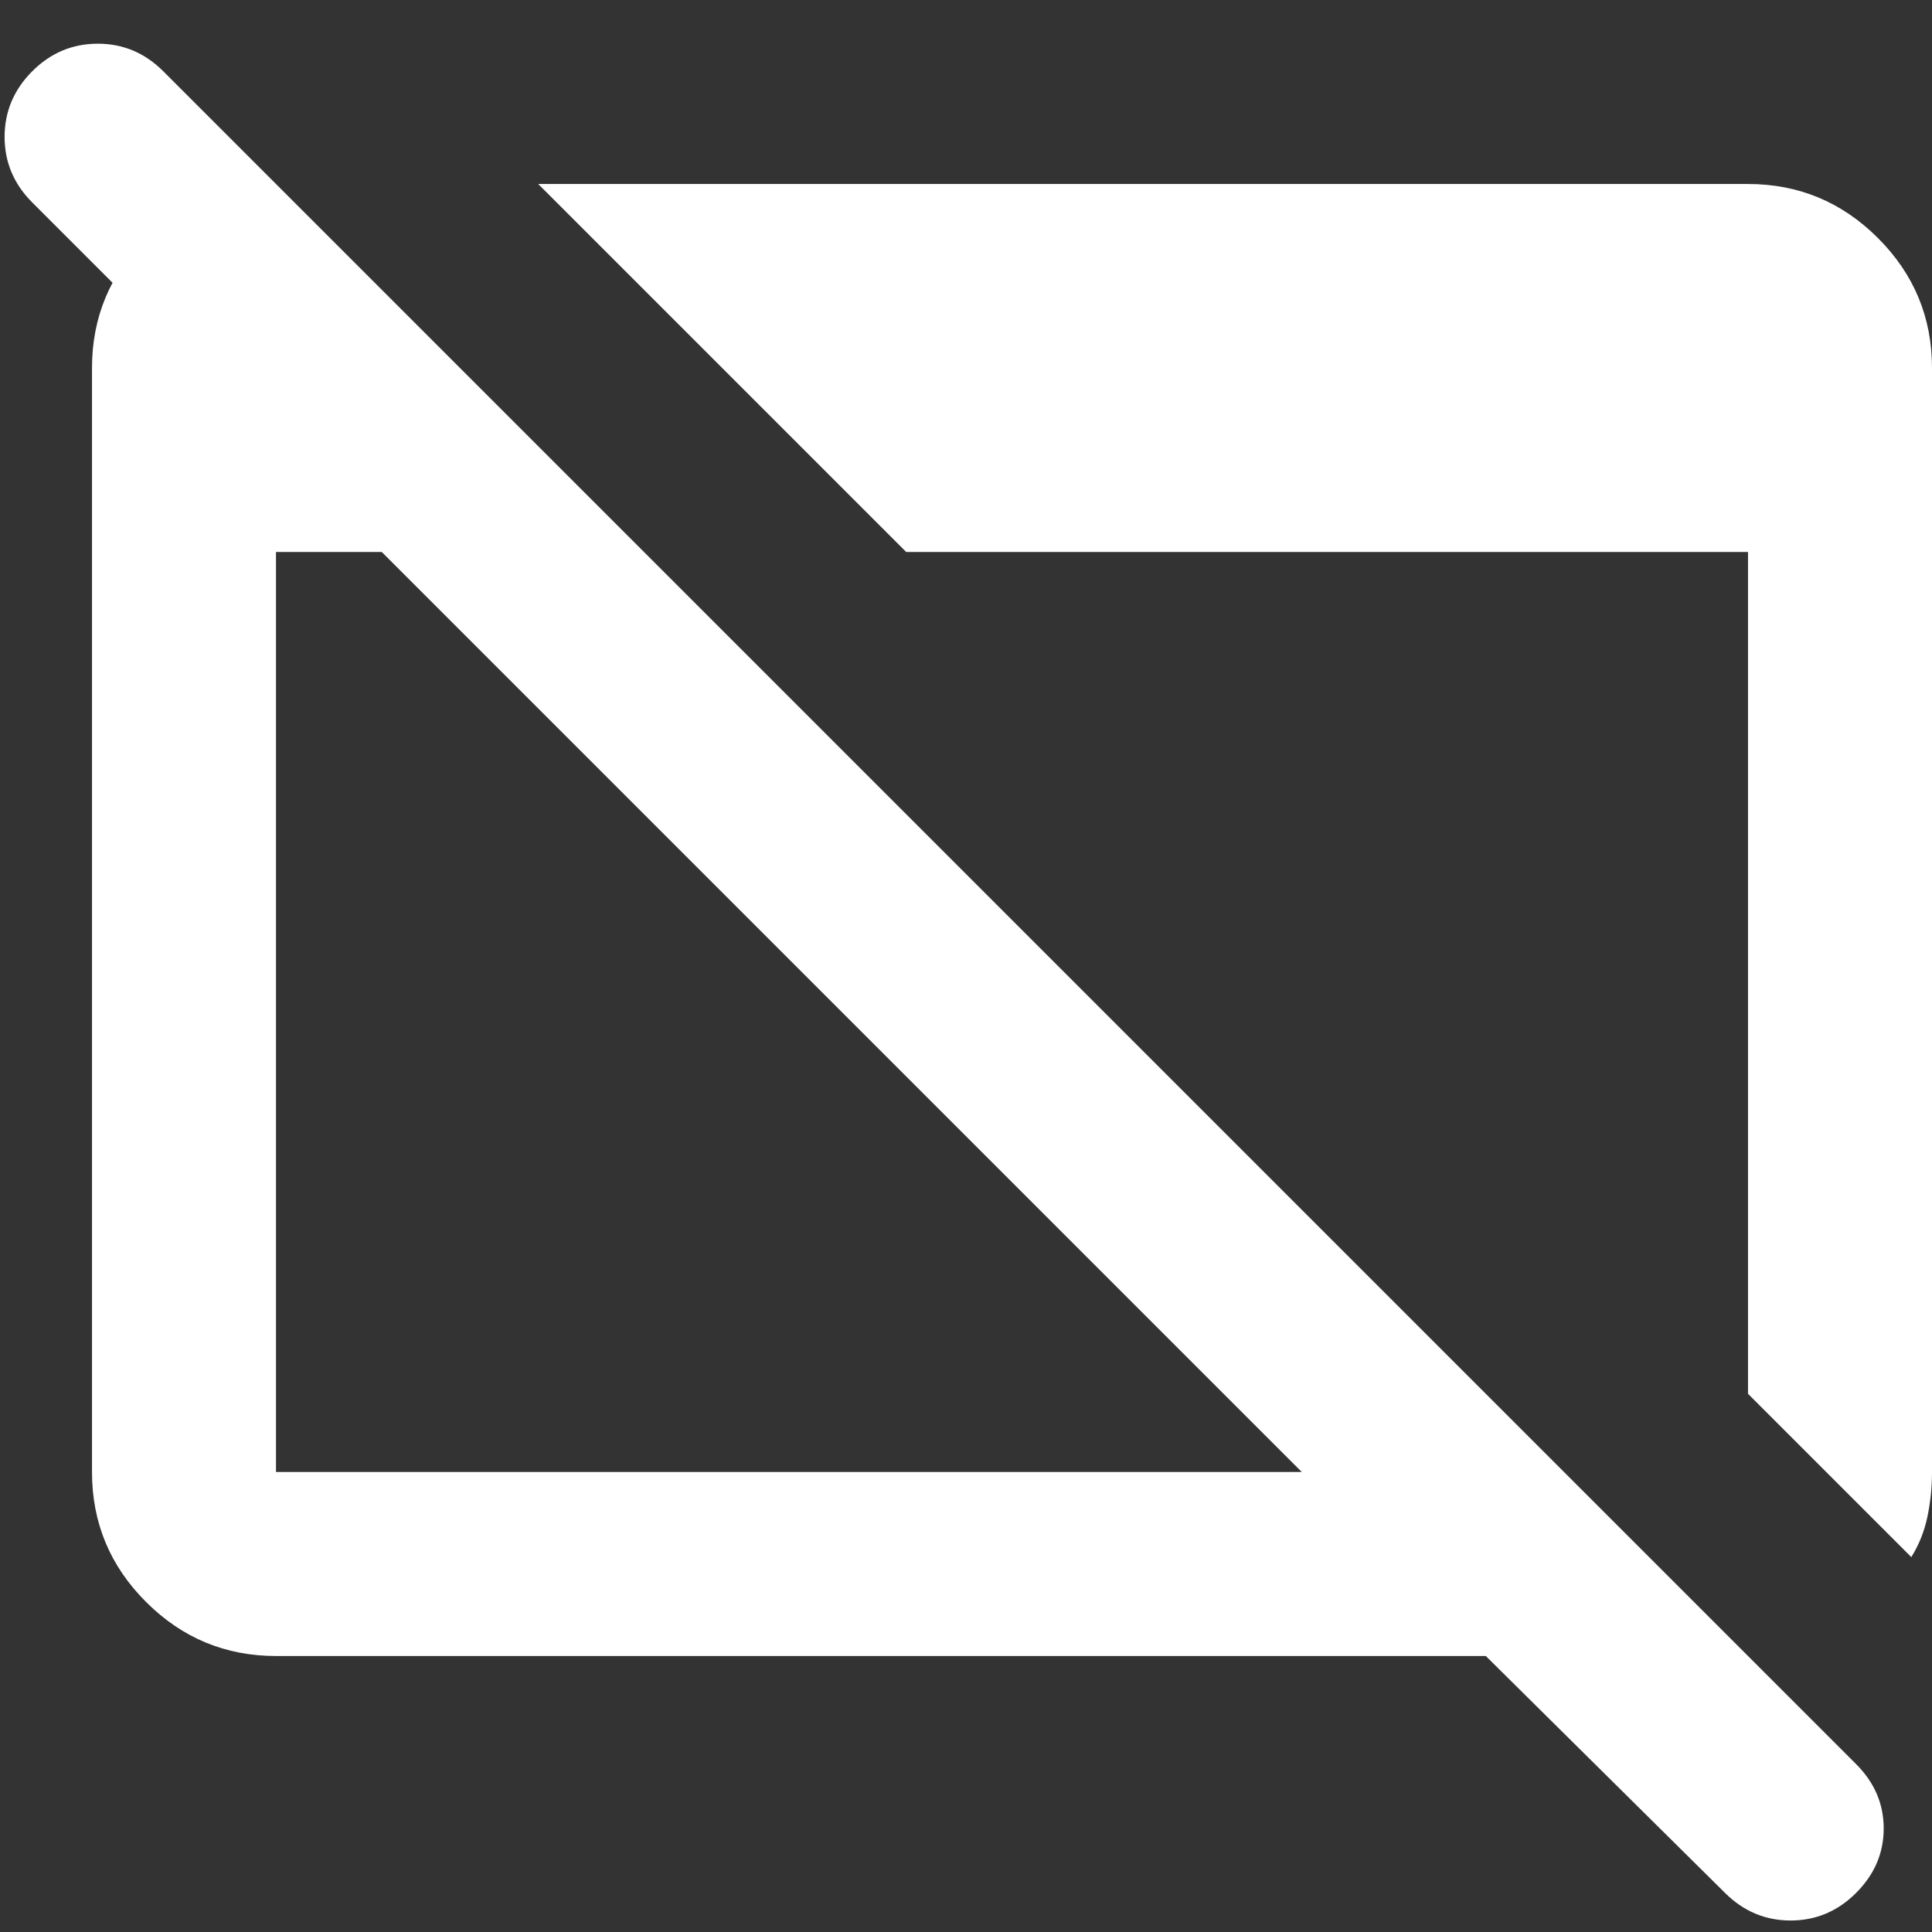 <svg width="21" height="21" viewBox="0 0 21 21" fill="none" xmlns="http://www.w3.org/2000/svg">
<rect x="0" y="0" width="21" height="21" fill="#333333" stroke="none"/>
<path d="M3 18C2.45 18 1.979 17.804 1.588 17.413C1.196 17.022 1 16.551 1 16V4C1 3.45 1.196 2.979 1.588 2.588C1.98 2.197 2.45 2.001 3 2V4.85L0.35 2.2C0.15 2 0.05 1.763 0.05 1.488C0.05 1.213 0.15 0.976 0.35 0.775C0.55 0.575 0.787 0.475 1.063 0.475C1.338 0.475 1.575 0.575 1.775 0.775L20.175 19.175C20.375 19.375 20.475 19.608 20.475 19.875C20.475 20.142 20.375 20.375 20.175 20.575C19.975 20.775 19.738 20.875 19.463 20.875C19.188 20.875 18.951 20.775 18.75 20.575L16.15 18H3ZM3 16H14.15L4.15 6H3V16ZM20.775 16.925L19 15.15V6H9.85L5.85 2H19C19.55 2 20.021 2.196 20.413 2.588C20.805 2.98 21 3.451 21 4V16C21 16.167 20.983 16.329 20.95 16.488C20.916 16.647 20.858 16.792 20.775 16.925Z" fill="white"/>
</svg>
